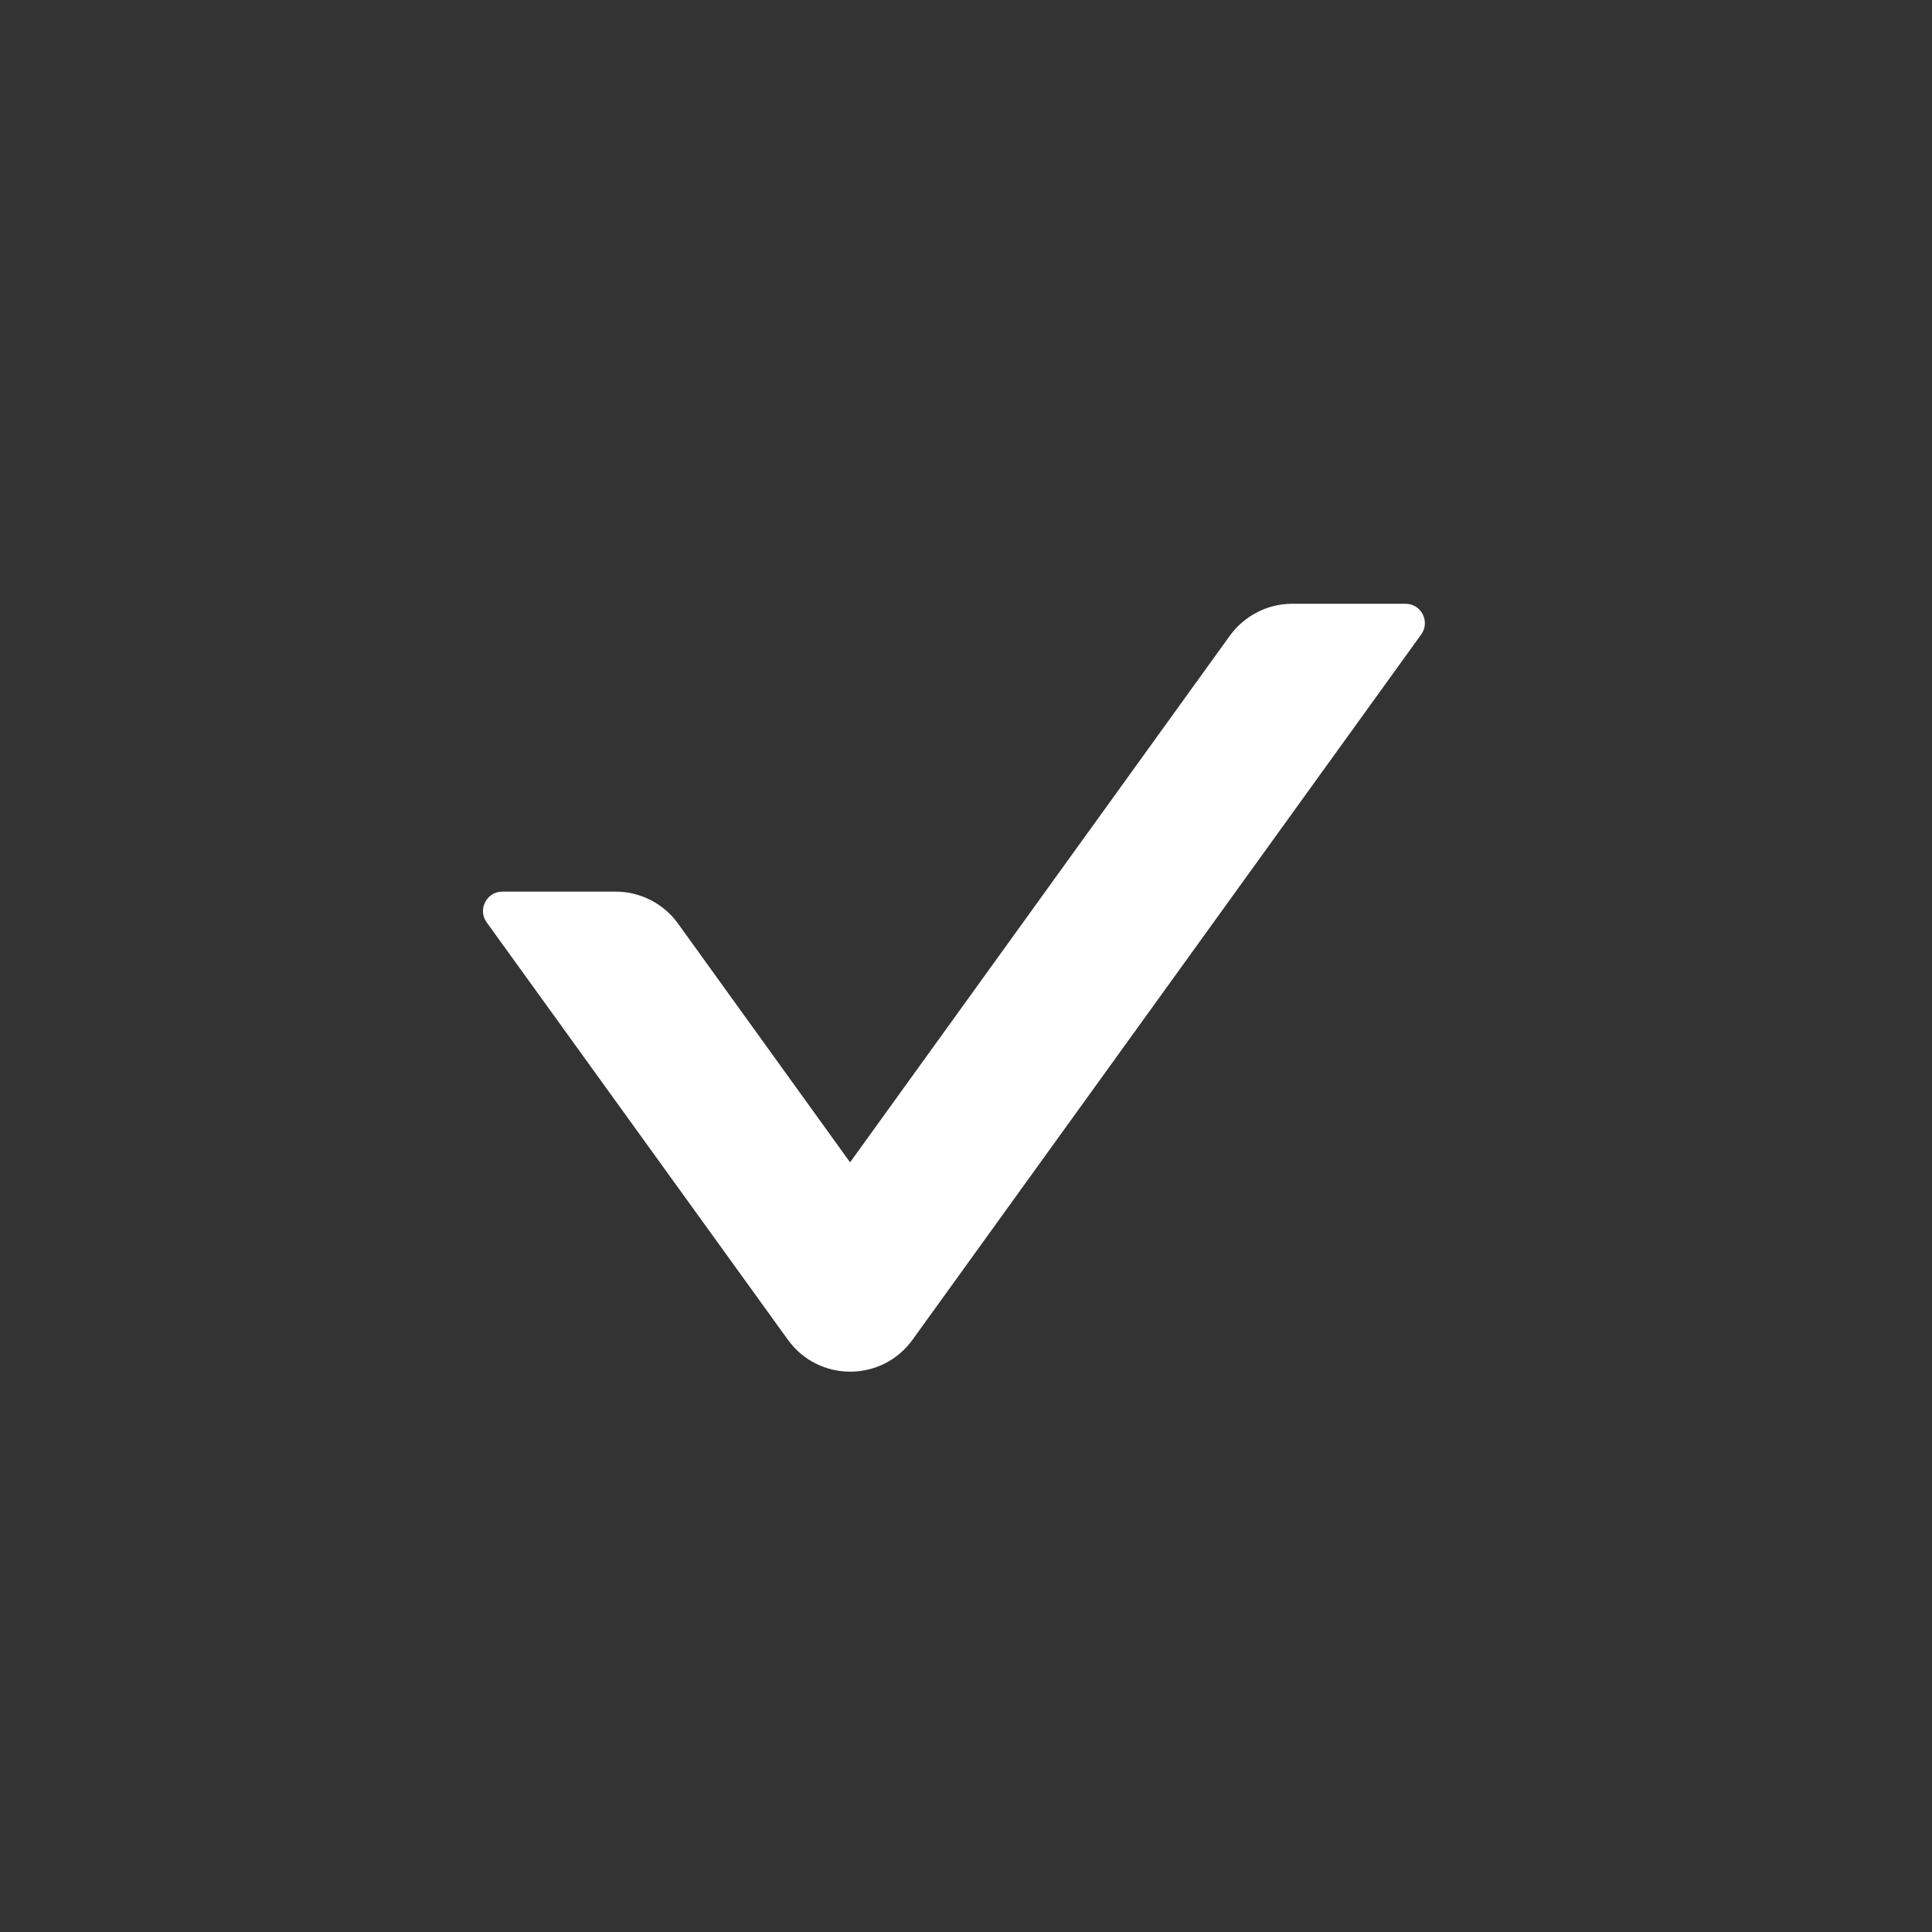 <svg width="24" height="24" viewBox="0 0 24 24" fill="none" xmlns="http://www.w3.org/2000/svg">
<rect x="0" y="0" width="24" height="24" fill="#333333" stroke="none"/>
<mask id="mask0_2789_21614" style="mask-type:luminance" maskUnits="userSpaceOnUse" x="0" y="0" width="24" height="24">
<rect width="24" height="24" rx="3" fill="white"/>
</mask>
<g mask="url(#mask0_2789_21614)">
<path d="M17.655 7.881L11.337 16.641C10.956 17.172 10.167 17.172 9.786 16.641L6.045 11.457C5.931 11.298 6.045 11.076 6.24 11.076H7.647C7.953 11.076 8.244 11.223 8.424 11.475L10.56 14.439L15.276 7.899C15.456 7.65 15.744 7.5 16.053 7.5H17.46C17.655 7.5 17.769 7.722 17.655 7.881Z" fill="white"/>
</g>
</svg>
